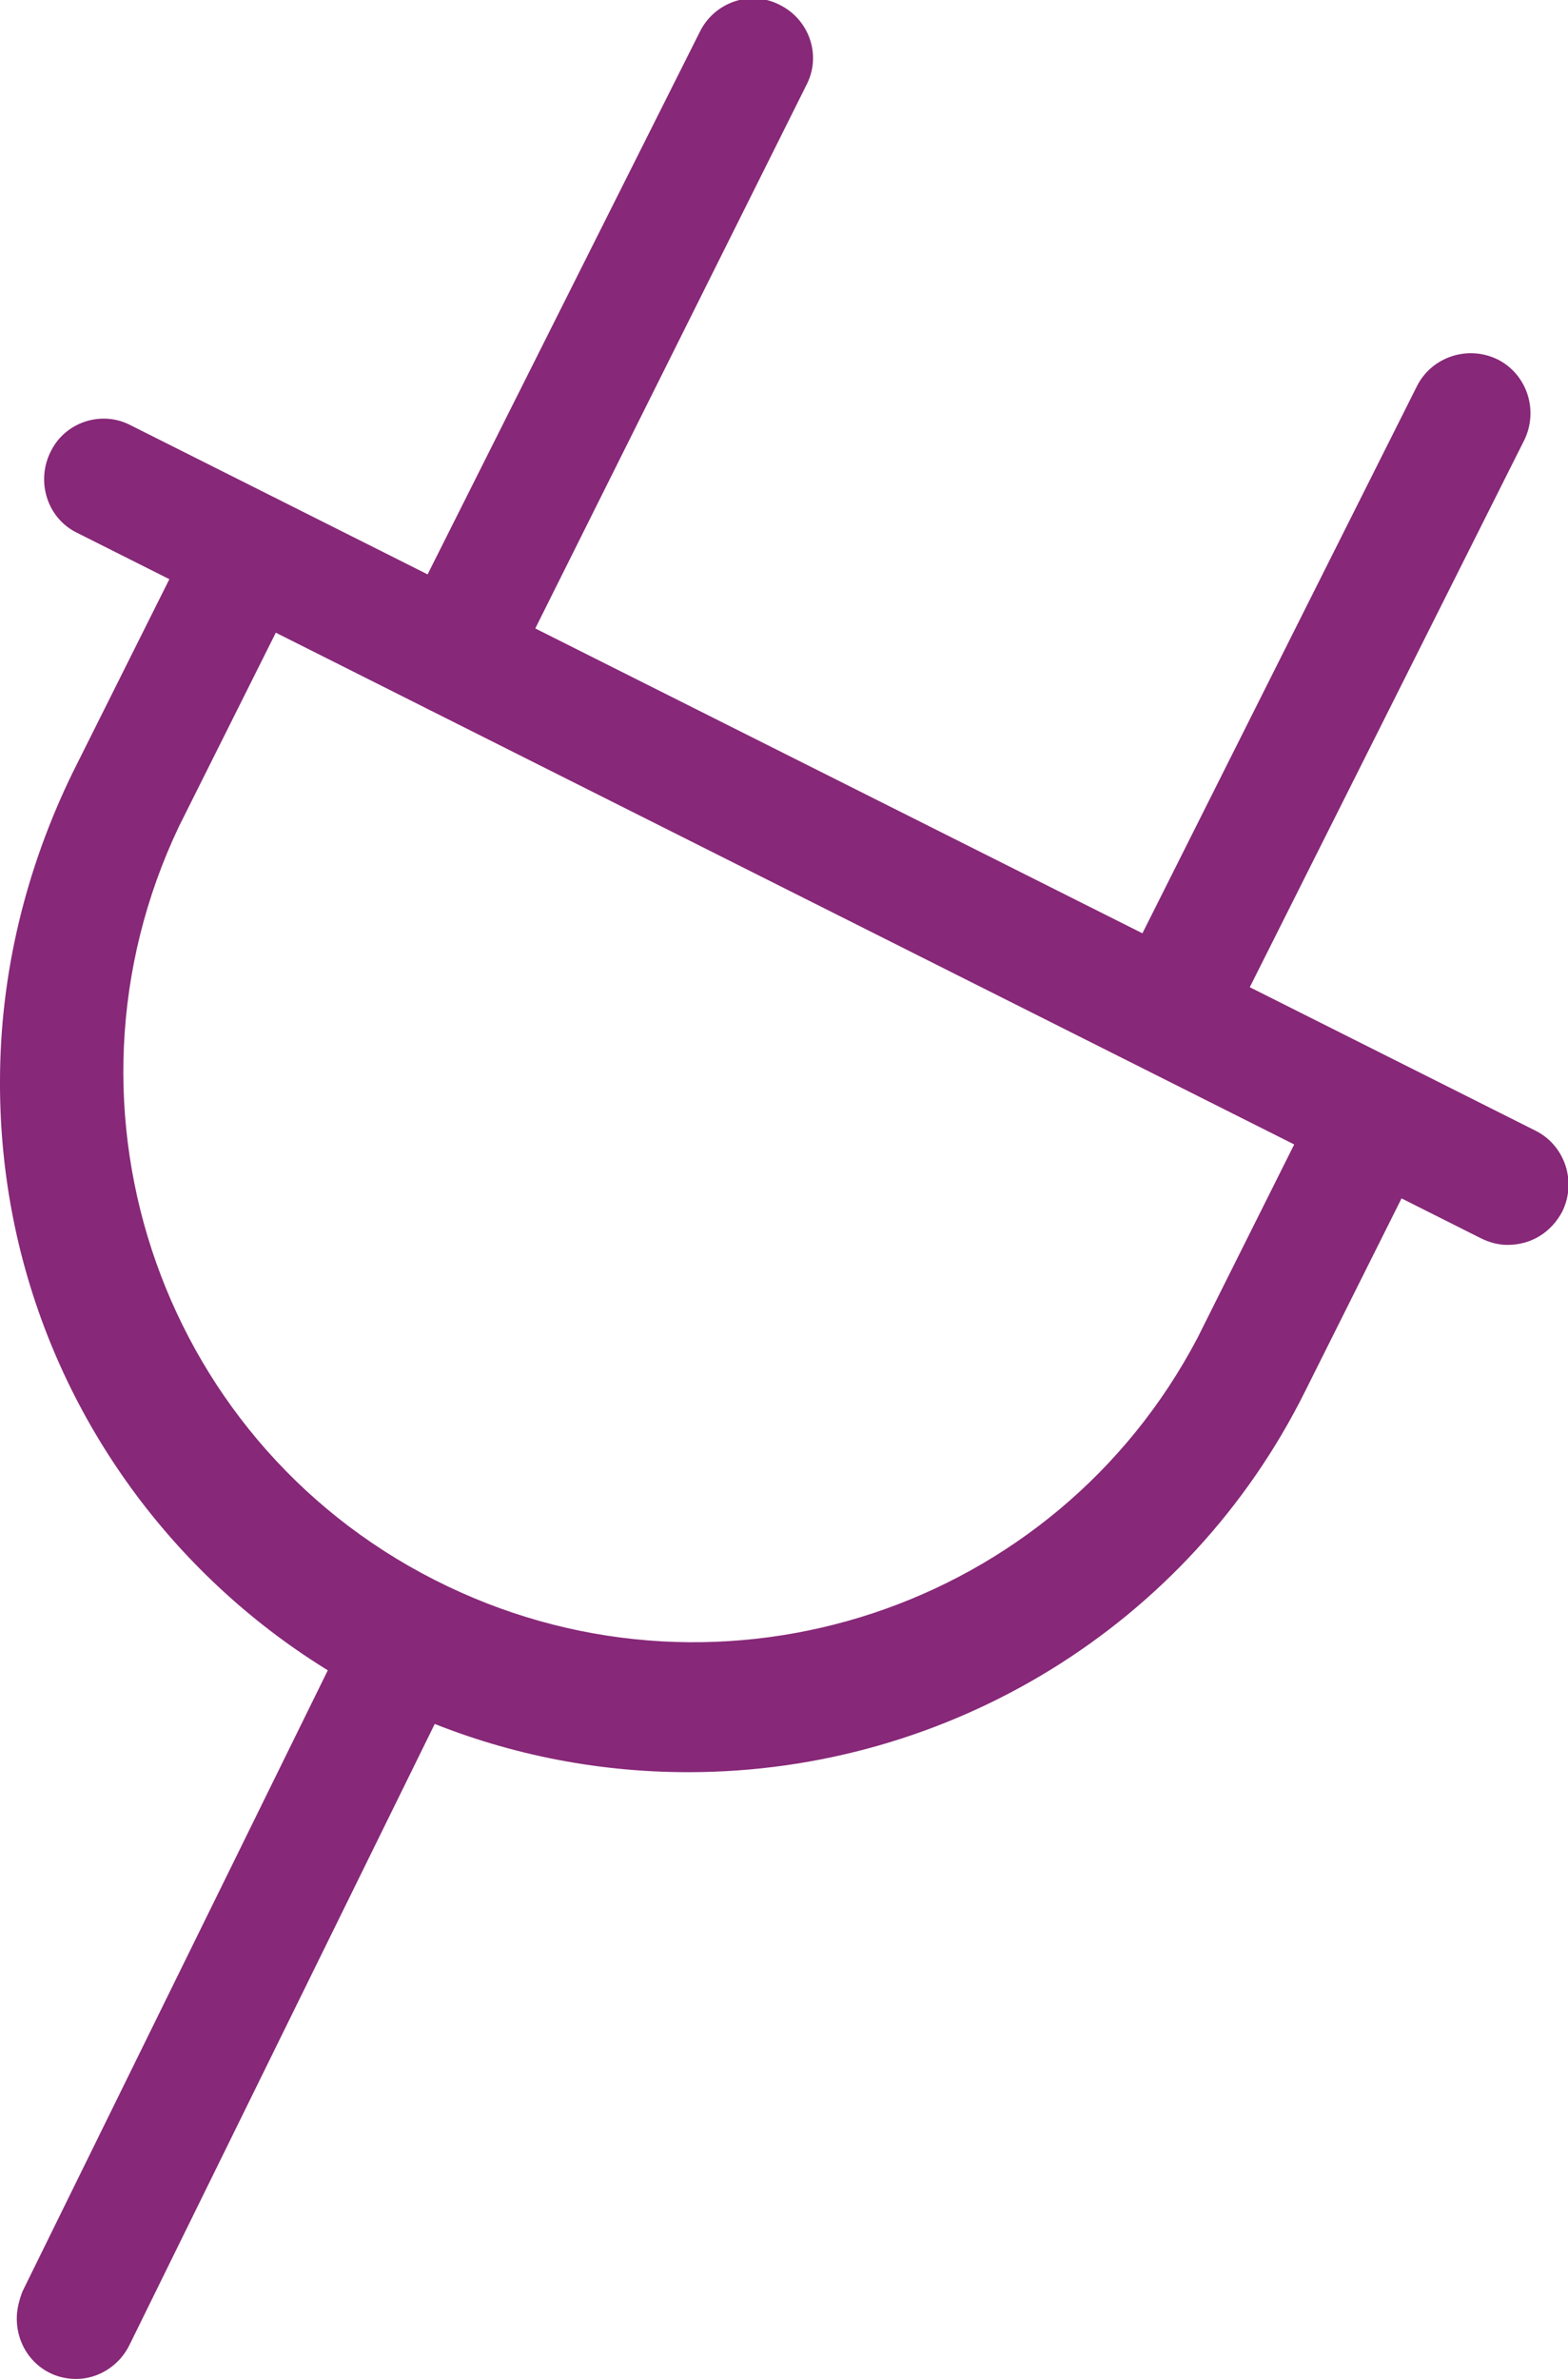 <?xml version="1.0" encoding="utf-8"?>
<!-- Generator: Adobe Illustrator 26.5.0, SVG Export Plug-In . SVG Version: 6.00 Build 0)  -->
<svg version="1.1" id="Layer_1" xmlns="http://www.w3.org/2000/svg" xmlns:xlink="http://www.w3.org/1999/xlink" x="0px" y="0px"
	 viewBox="0 0 140.1 212.5" style="enable-background:new 0 0 140.1 212.5;" xml:space="preserve">
<style type="text/css">
	.st0{fill:#872878;}
</style>
<path class="st0" d="M6.8,212.5c-3,0-5.3-2.4-5.3-5.4c0-0.8,0.2-1.6,0.5-2.4l29.6-60.2c1.4-2.6,4.6-3.6,7.2-2.3
	c2.5,1.3,3.6,4.4,2.4,7l-29.6,60.2C10.7,211.3,8.8,212.5,6.8,212.5z"/>
<path class="st0" d="M61.5,158.3c-34,0-61.6-27.6-61.5-61.7C0,87,2.3,77.6,6.5,69l11-22c1.3-2.7,4.5-3.8,7.1-2.5
	c2.7,1.3,3.8,4.5,2.5,7.1c0,0.1-0.1,0.1-0.1,0.2l-11,22c-12.1,25.4-1.4,55.8,24,67.9c24.7,11.8,54.3,2,67-22.2l11-22
	c1.4-2.6,4.7-3.5,7.3-2.1c2.5,1.3,3.5,4.4,2.3,6.9l-11,22C106.2,145.2,84.8,158.3,61.5,158.3z"/>
<path class="st0" d="M134.7,111.2c-0.8,0-1.6-0.2-2.4-0.6L6.7,47.5c-2.6-1.4-3.5-4.7-2.1-7.3c1.3-2.5,4.4-3.5,6.9-2.3L137.2,101
	c2.6,1.3,3.7,4.5,2.4,7.2C138.6,110.1,136.8,111.2,134.7,111.2L134.7,111.2z"/>
<path class="st0" d="M40.6,63.9c-0.8,0-1.7-0.2-2.4-0.6c-2.6-1.3-3.7-4.5-2.4-7.2L62.5,2.9c1.3-2.7,4.5-3.8,7.1-2.5
	c2.7,1.3,3.8,4.5,2.5,7.1c0,0.1-0.1,0.1-0.1,0.2L45.4,61C44.5,62.8,42.6,63.9,40.6,63.9z"/>
<path class="st0" d="M104.7,95.5c-0.8,0-1.7-0.2-2.4-0.6c-2.6-1.3-3.7-4.5-2.4-7.2l26.7-53.2c1.3-2.6,4.5-3.7,7.2-2.4
	c2.6,1.3,3.7,4.5,2.4,7.2l-26.7,53.2C108.5,94.4,106.7,95.6,104.7,95.5z"/>
</svg>
